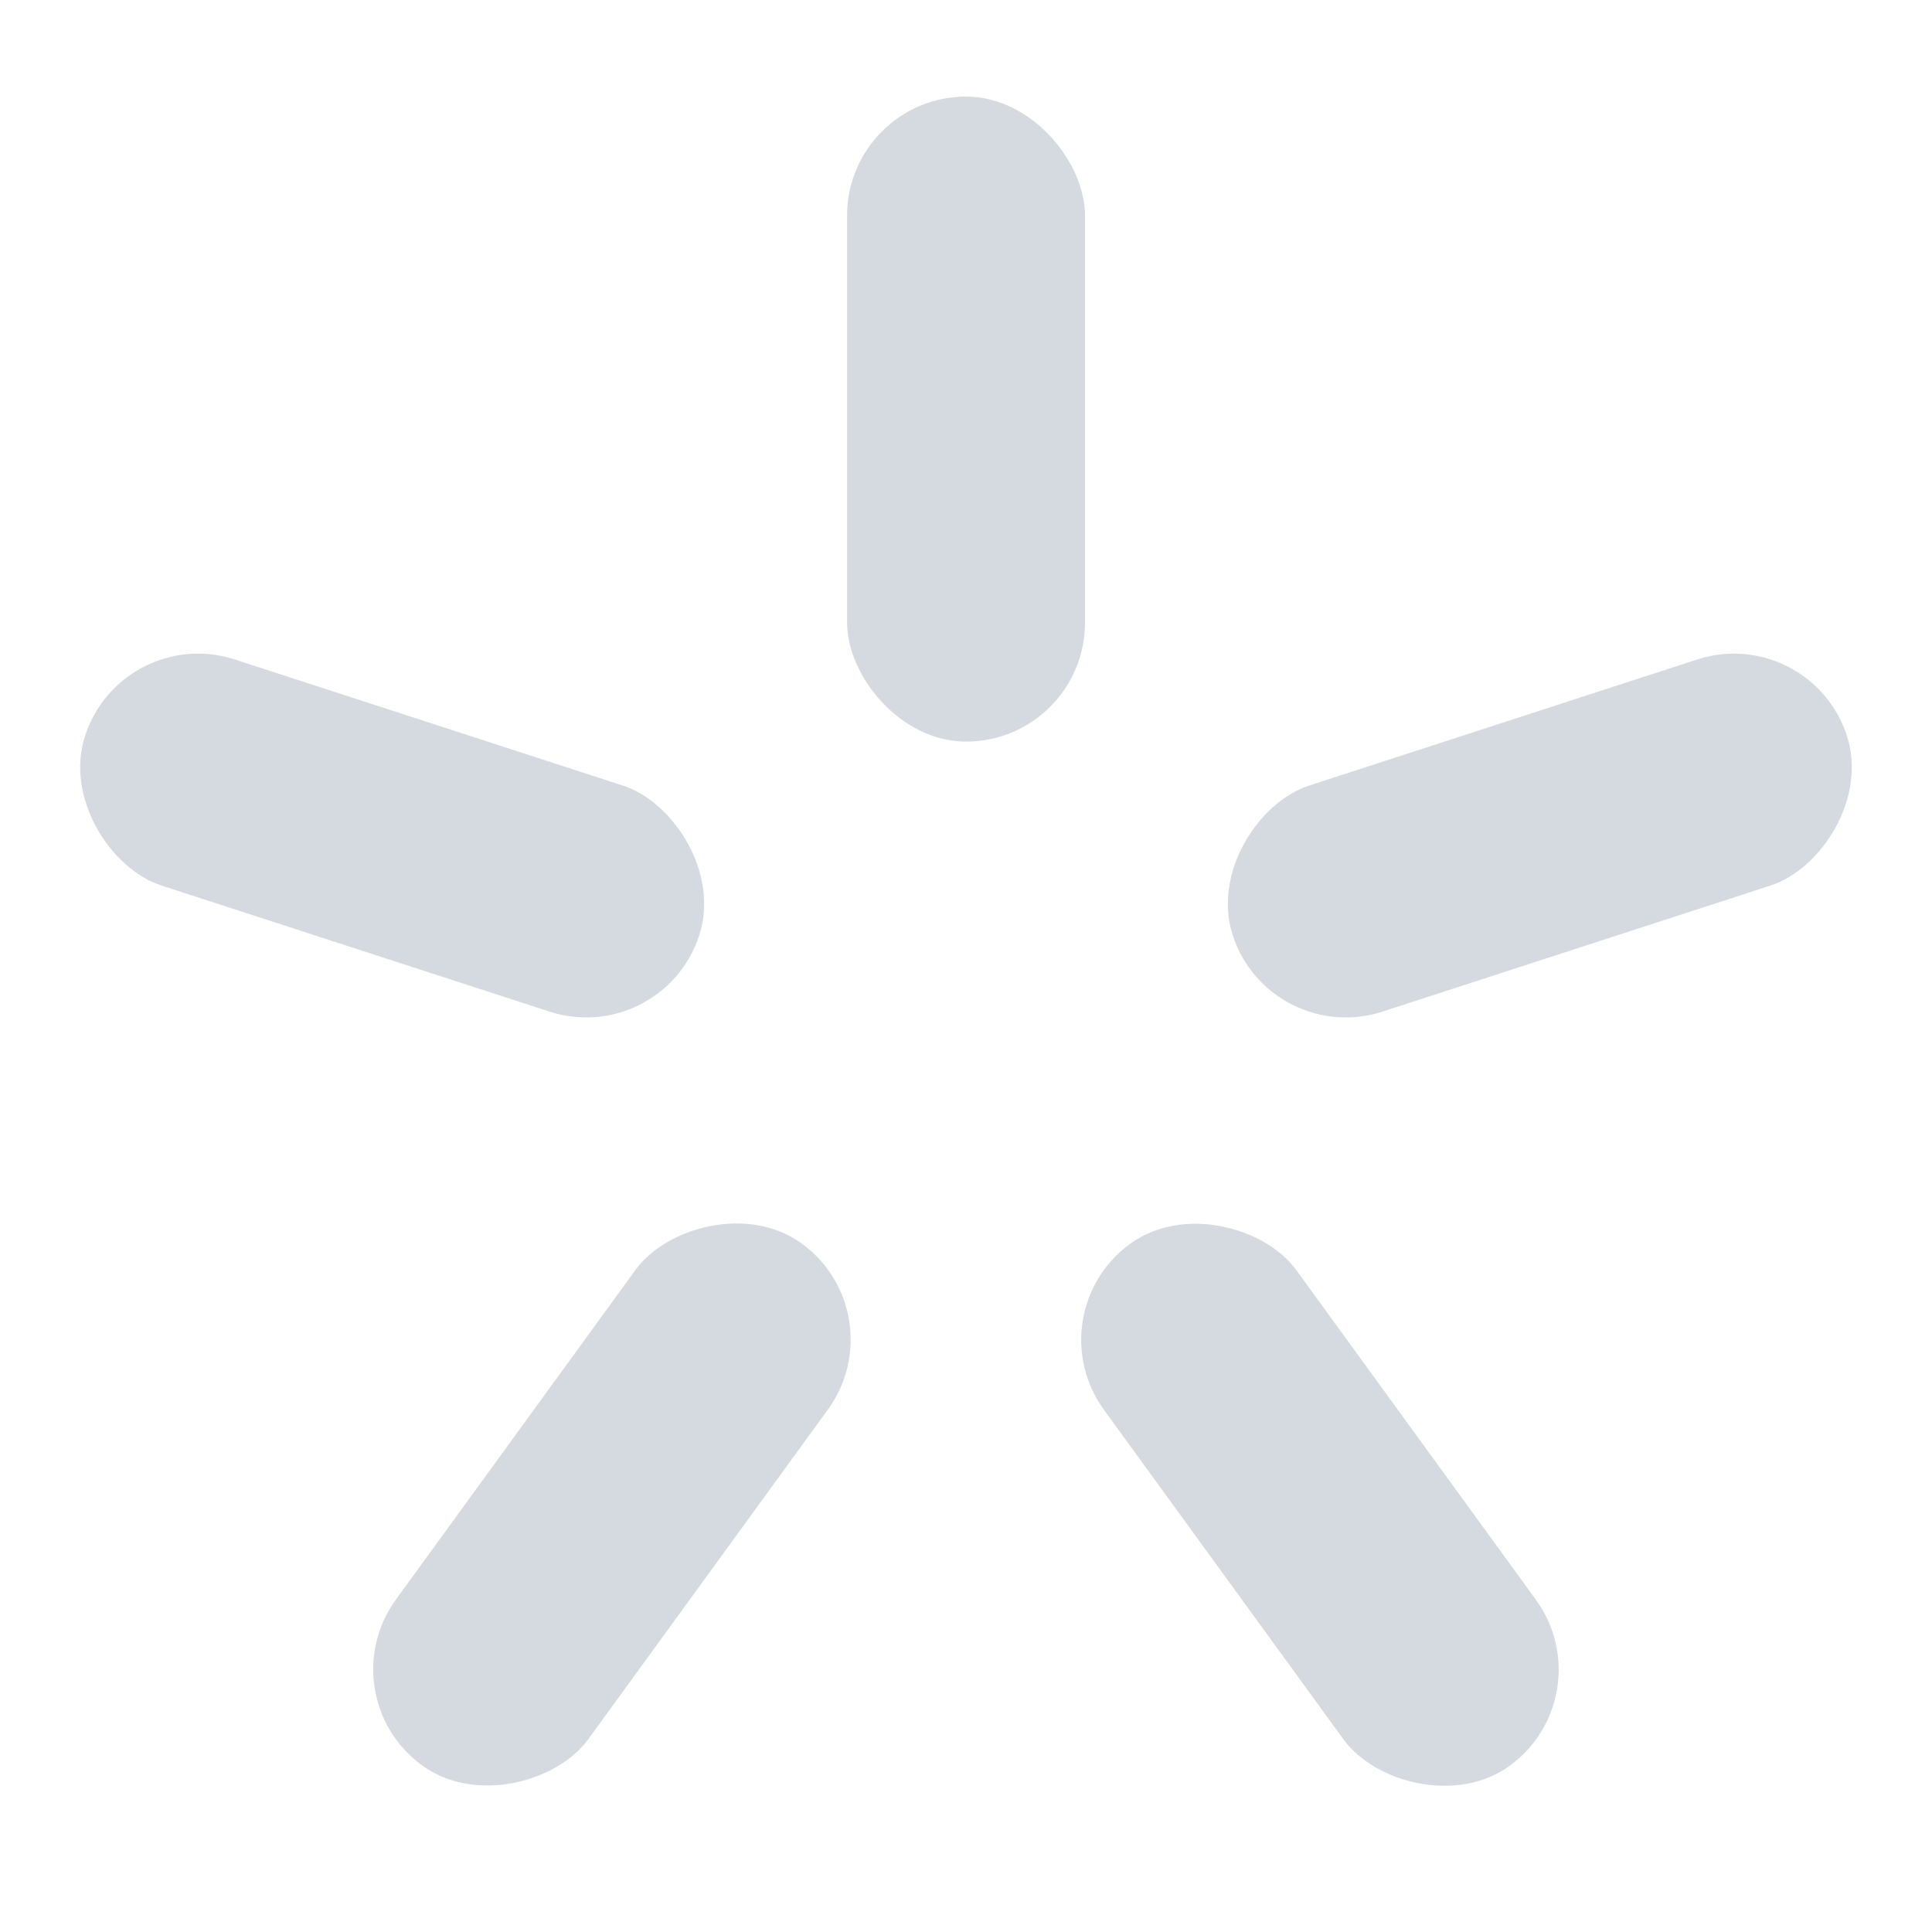 <svg width="20" height="20" viewBox="0 0 20 20" fill="none" xmlns="http://www.w3.org/2000/svg">
<g opacity="0.8">
<rect x="8.769" y="1" width="2.463" height="6.677" rx="1.232" fill="#CACFD8"/>
<rect width="2.462" height="6.68" rx="1.231" transform="matrix(0.809 -0.587 0.588 0.809 10.704 13.598)" fill="#CACFD8"/>
<rect width="2.462" height="6.68" rx="1.231" transform="matrix(0.809 0.587 0.588 -0.809 3.375 17.554)" fill="#CACFD8"/>
<rect width="2.46" height="6.685" rx="1.23" transform="matrix(0.309 0.951 -0.951 0.309 18.739 6.447)" fill="#CACFD8"/>
<rect width="2.46" height="6.685" rx="1.23" transform="matrix(-0.309 0.951 0.951 0.309 1.261 6.447)" fill="#CACFD8"/>
</g>
</svg>
